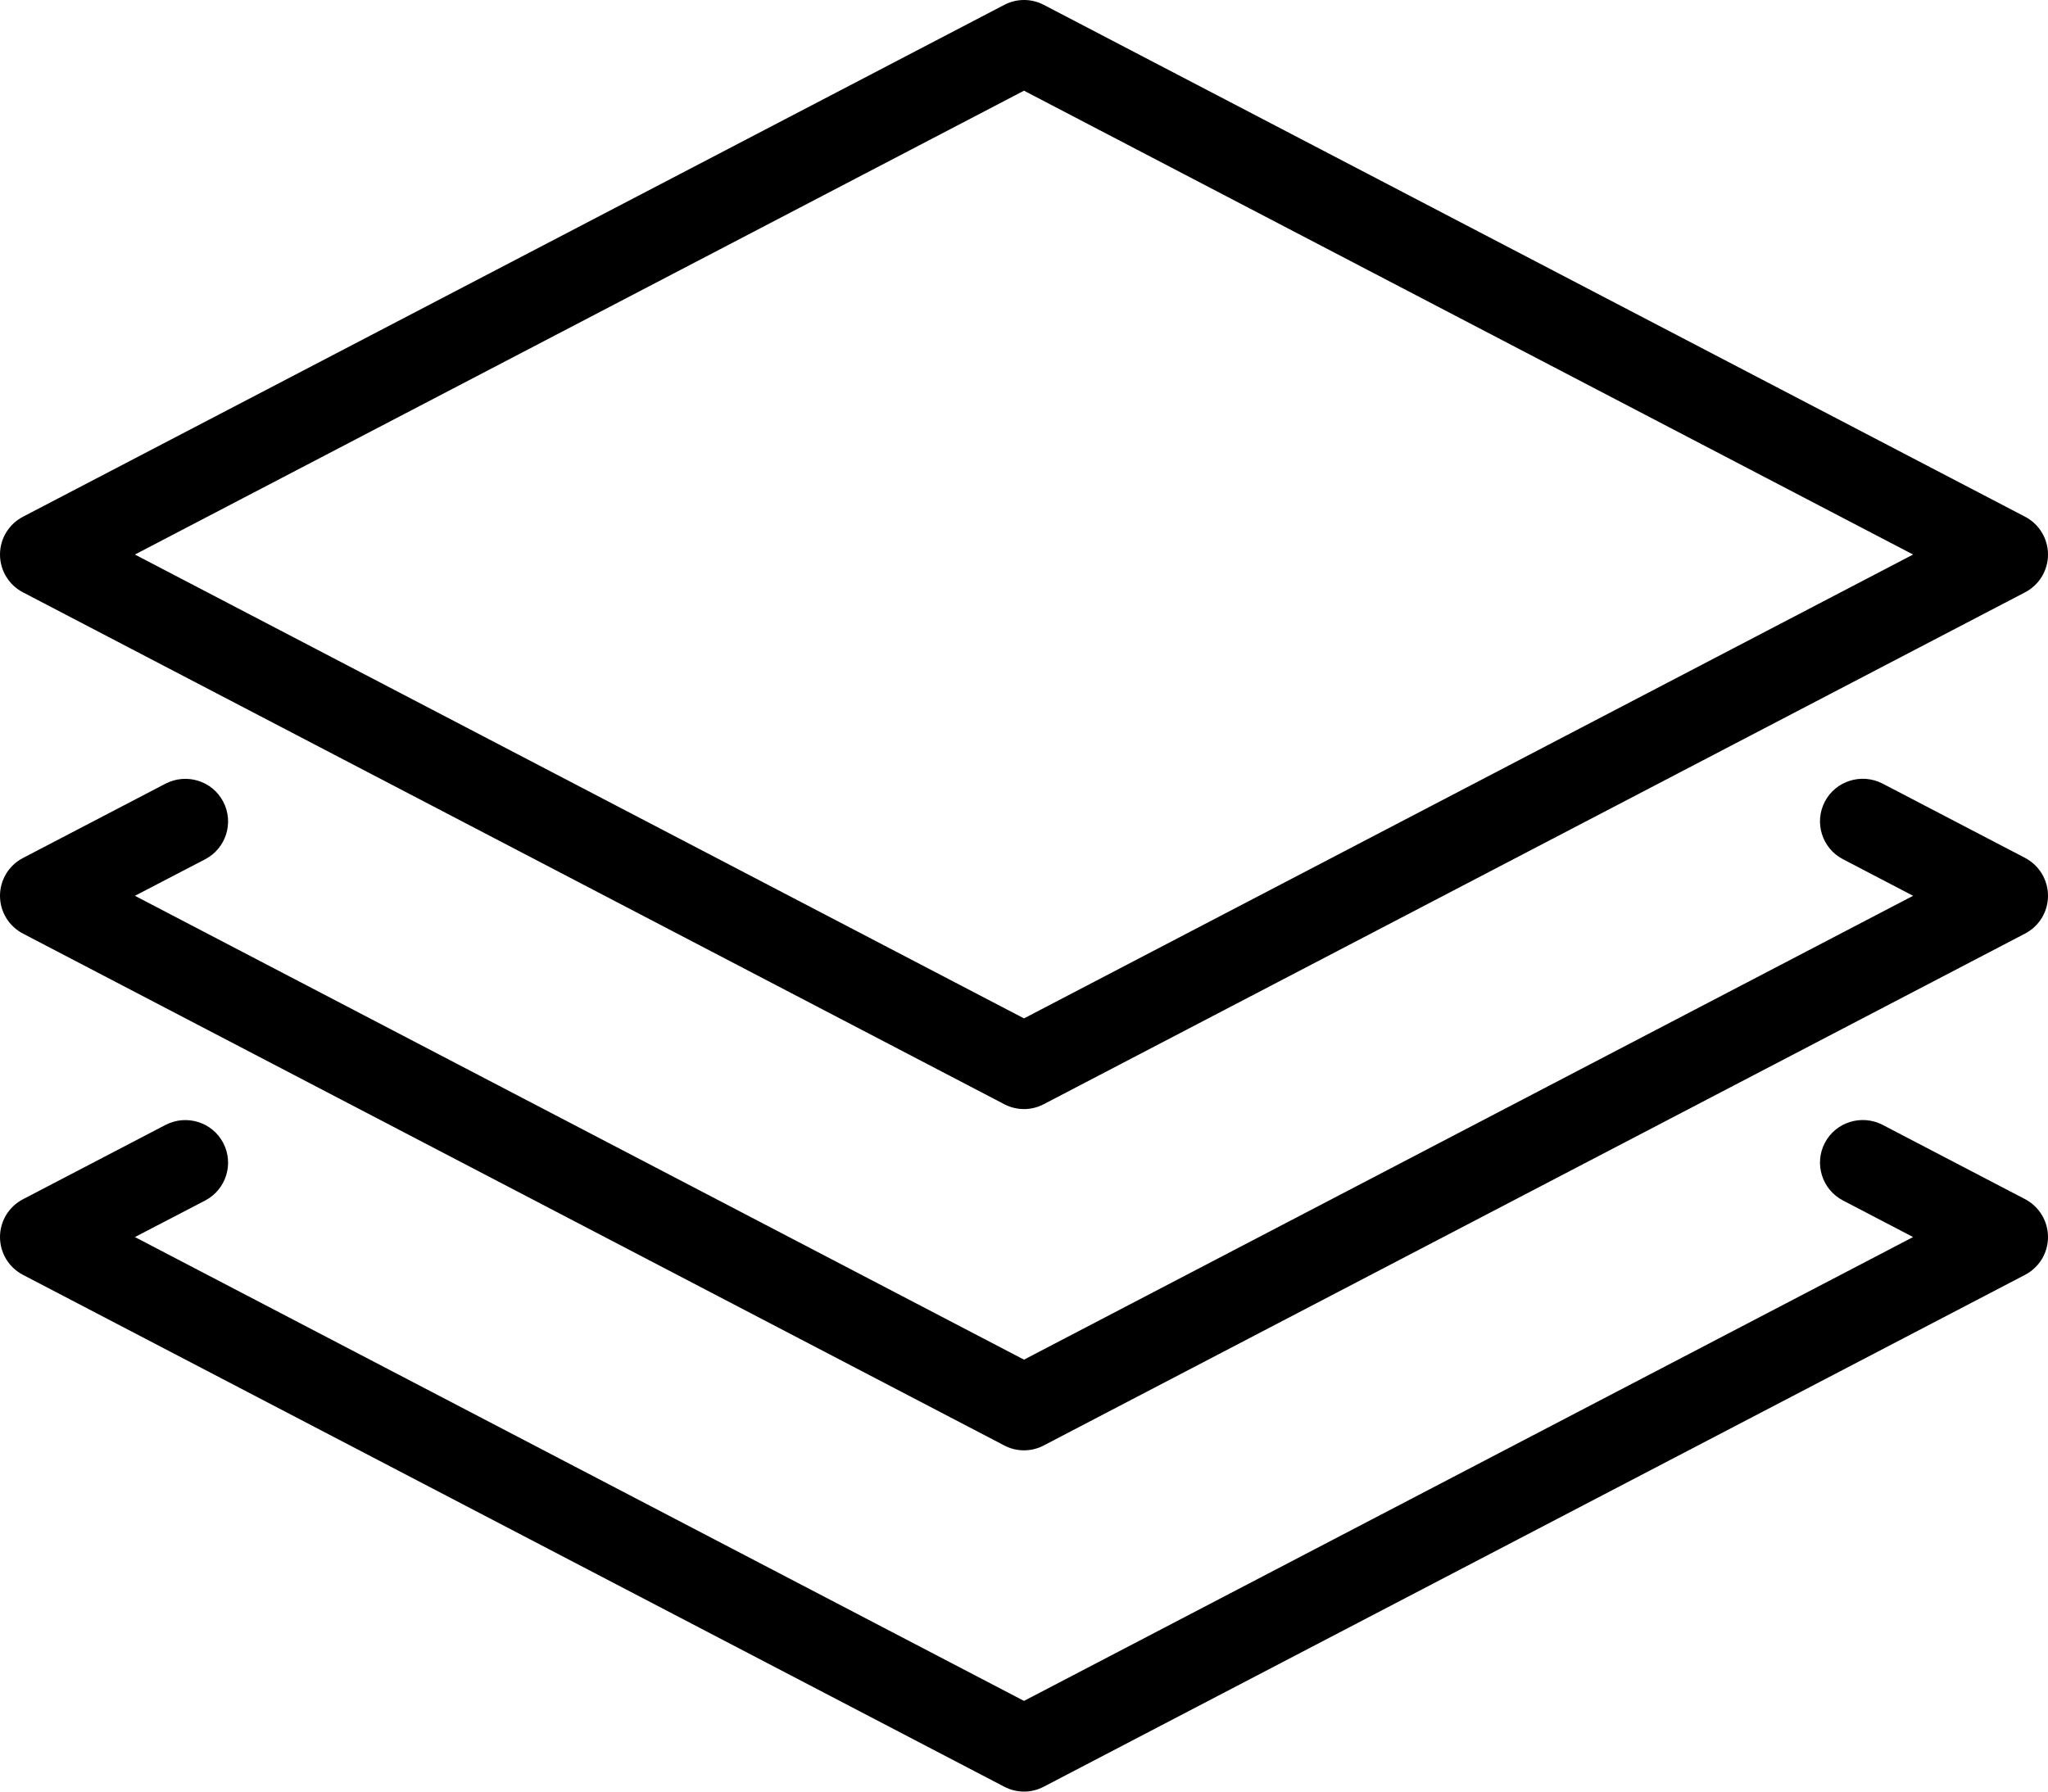 <svg width="24" height="21" viewBox="0 0 24 21" fill="none" xmlns="http://www.w3.org/2000/svg">
<path d="M23.732 6.057L12.232 0.057C12.087 -0.019 11.914 -0.019 11.769 0.057L0.269 6.057C0.104 6.143 0 6.313 0 6.5C0 6.687 0.104 6.857 0.269 6.943L11.769 12.943C11.841 12.981 11.921 13 12 13C12.079 13 12.159 12.981 12.231 12.943L23.731 6.943C23.896 6.857 24 6.687 24 6.5C24 6.313 23.896 6.143 23.732 6.057ZM12 11.937L1.581 6.5L12 1.063L22.419 6.5L12 11.937Z" fill="black"/>
<path d="M23.732 10.056L22.06 9.184C21.816 9.059 21.513 9.151 21.385 9.396C21.257 9.641 21.352 9.943 21.597 10.071L22.419 10.5L12 15.937L1.581 10.5L2.404 10.072C2.649 9.944 2.744 9.642 2.616 9.397C2.488 9.151 2.185 9.06 1.941 9.185L0.269 10.057C0.104 10.143 0 10.313 0 10.5C0 10.687 0.104 10.857 0.269 10.943L11.769 16.943C11.841 16.981 11.921 17 12 17C12.079 17 12.159 16.981 12.231 16.943L23.731 10.943C23.896 10.857 24 10.687 24 10.5C24 10.313 23.896 10.143 23.732 10.056Z" fill="black"/>
<path d="M23.732 14.056L22.06 13.184C21.816 13.059 21.513 13.151 21.385 13.396C21.257 13.641 21.352 13.943 21.597 14.071L22.419 14.5L12 19.937L1.581 14.5L2.404 14.072C2.649 13.944 2.744 13.642 2.616 13.397C2.488 13.152 2.185 13.059 1.941 13.185L0.269 14.057C0.104 14.143 0 14.313 0 14.5C0 14.687 0.104 14.857 0.269 14.943L11.769 20.943C11.841 20.981 11.921 21 12 21C12.079 21 12.159 20.981 12.231 20.943L23.731 14.943C23.896 14.857 24 14.687 24 14.5C24 14.313 23.896 14.143 23.732 14.056Z" fill="black"/>
</svg>
